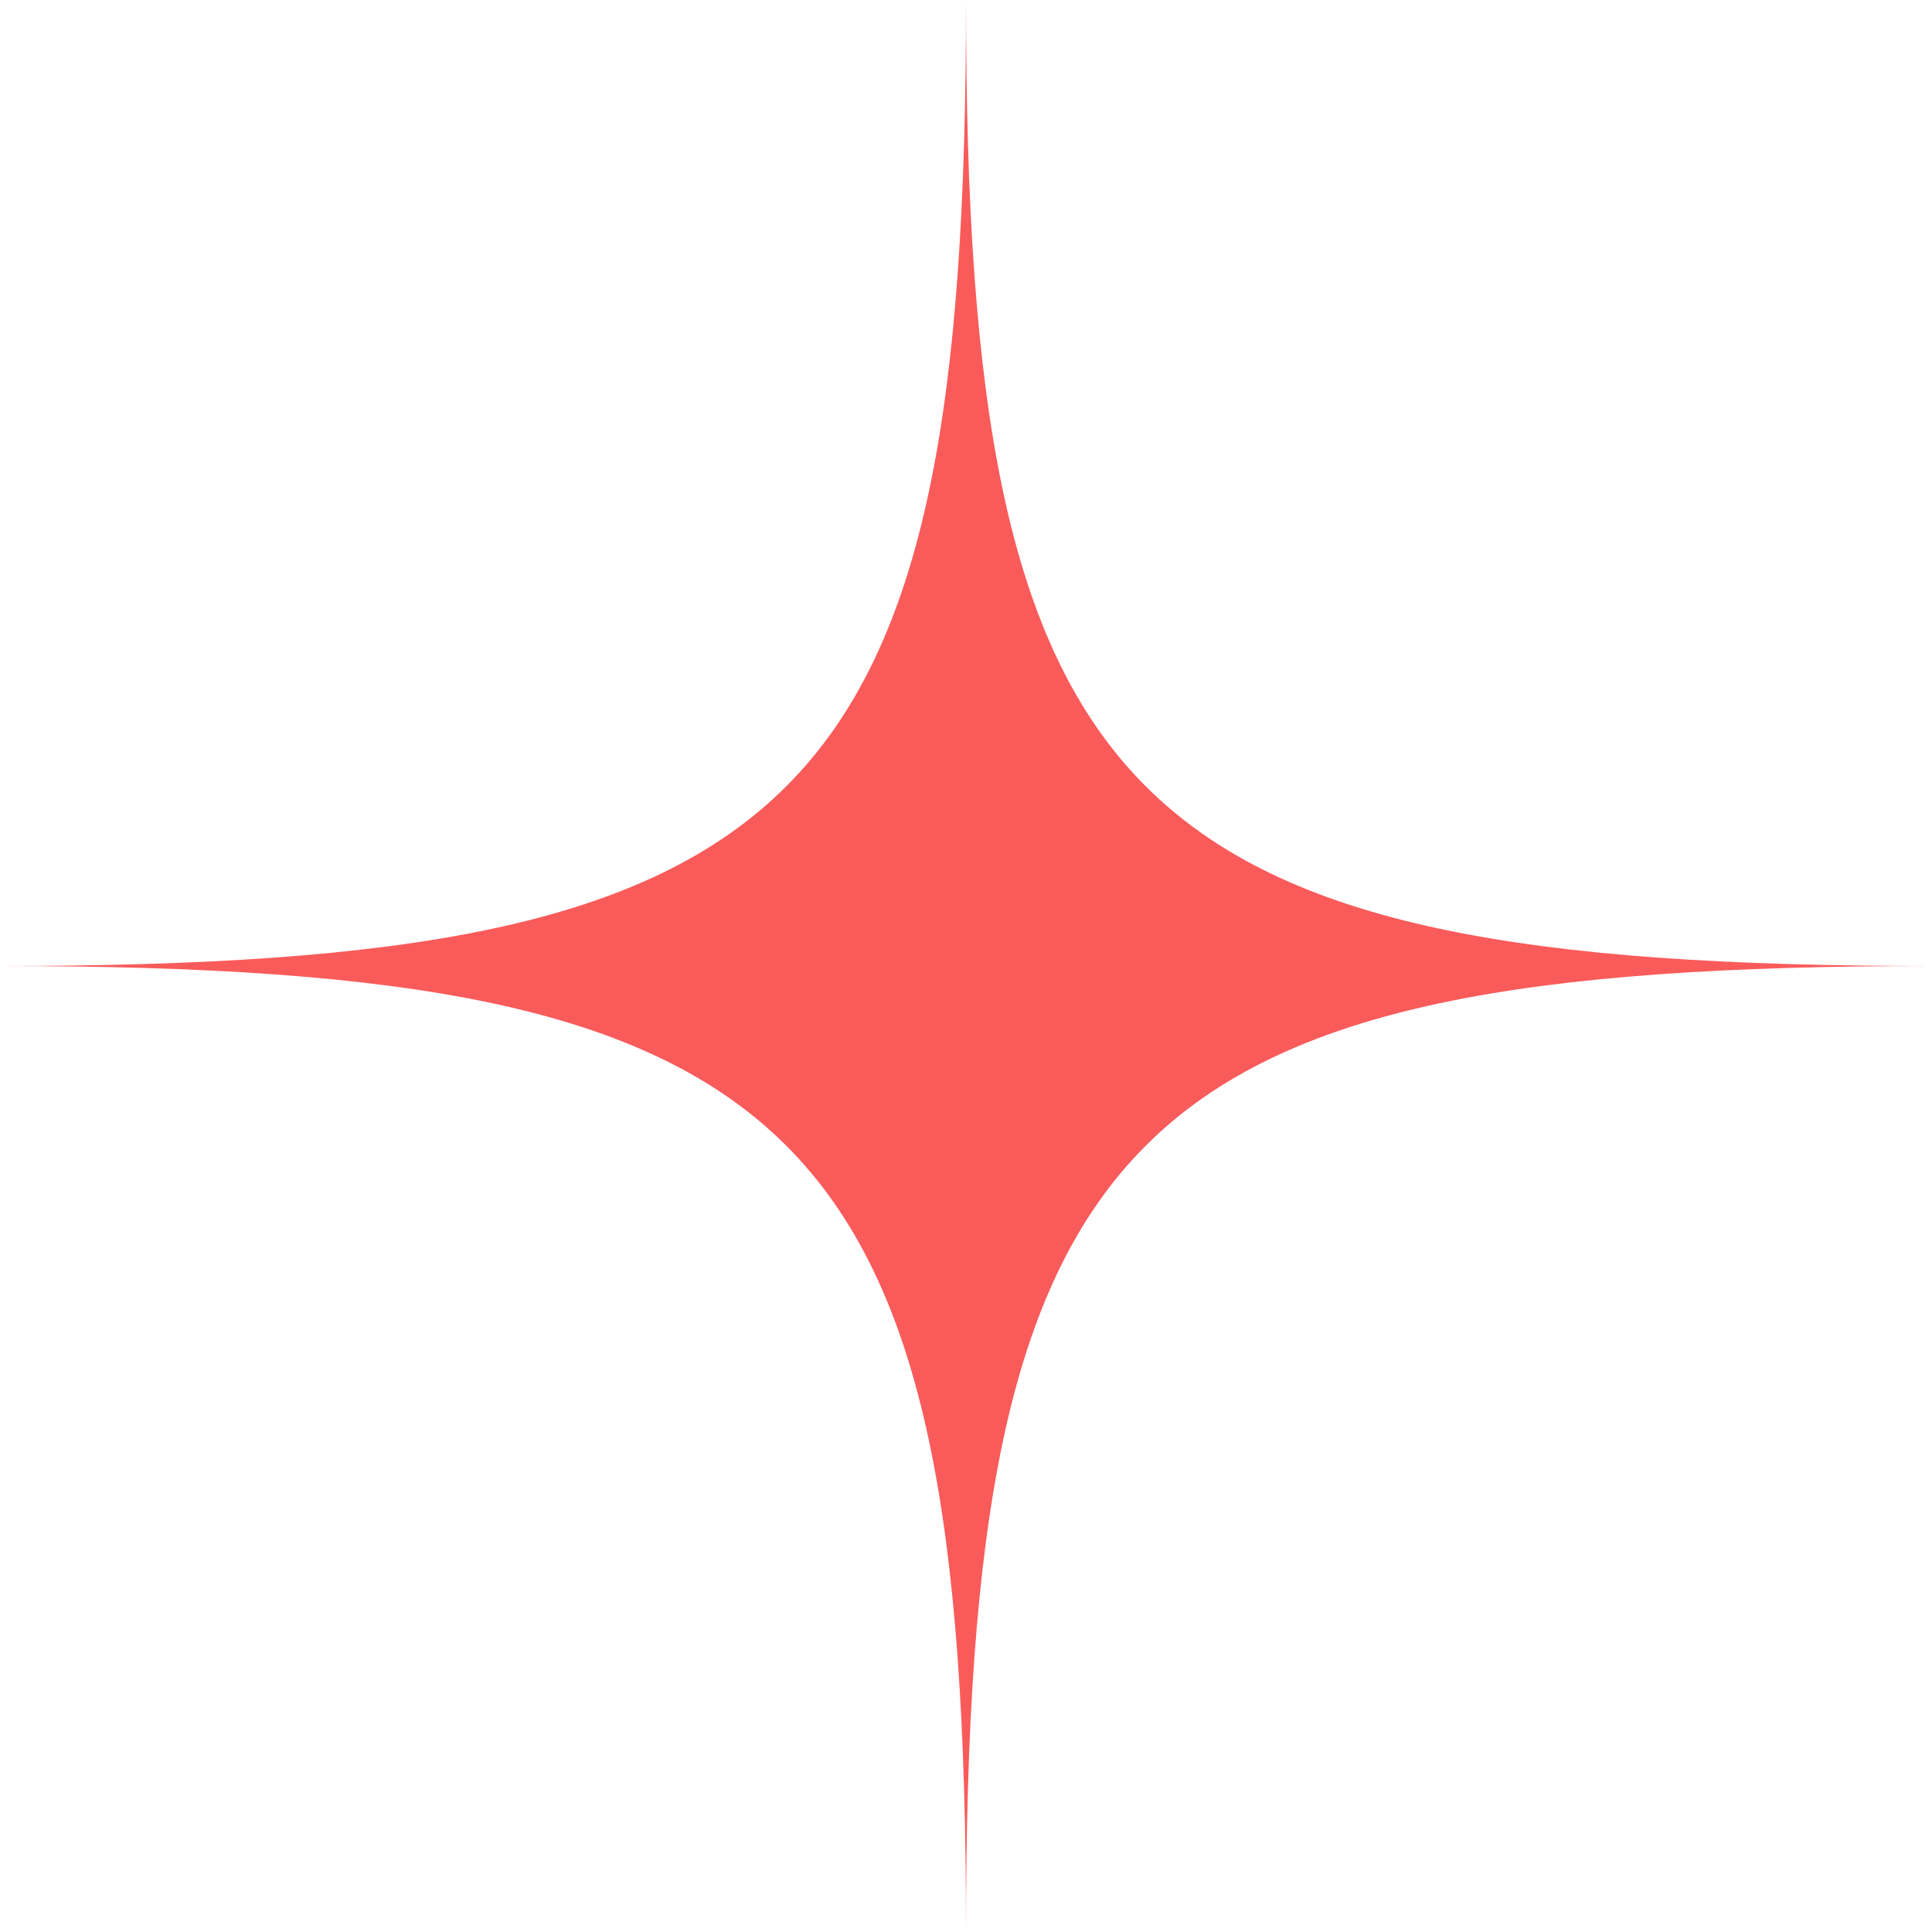 <svg width="46" height="46" viewBox="0 0 46 46" fill="none" xmlns="http://www.w3.org/2000/svg">
<path d="M46 23C26.744 23 23 26.744 23 46C23 26.744 19.256 23 0 23C19.256 23 23 19.256 23 0C23 19.256 26.744 23 46 23Z" fill="#F95B5B"/>
</svg>
